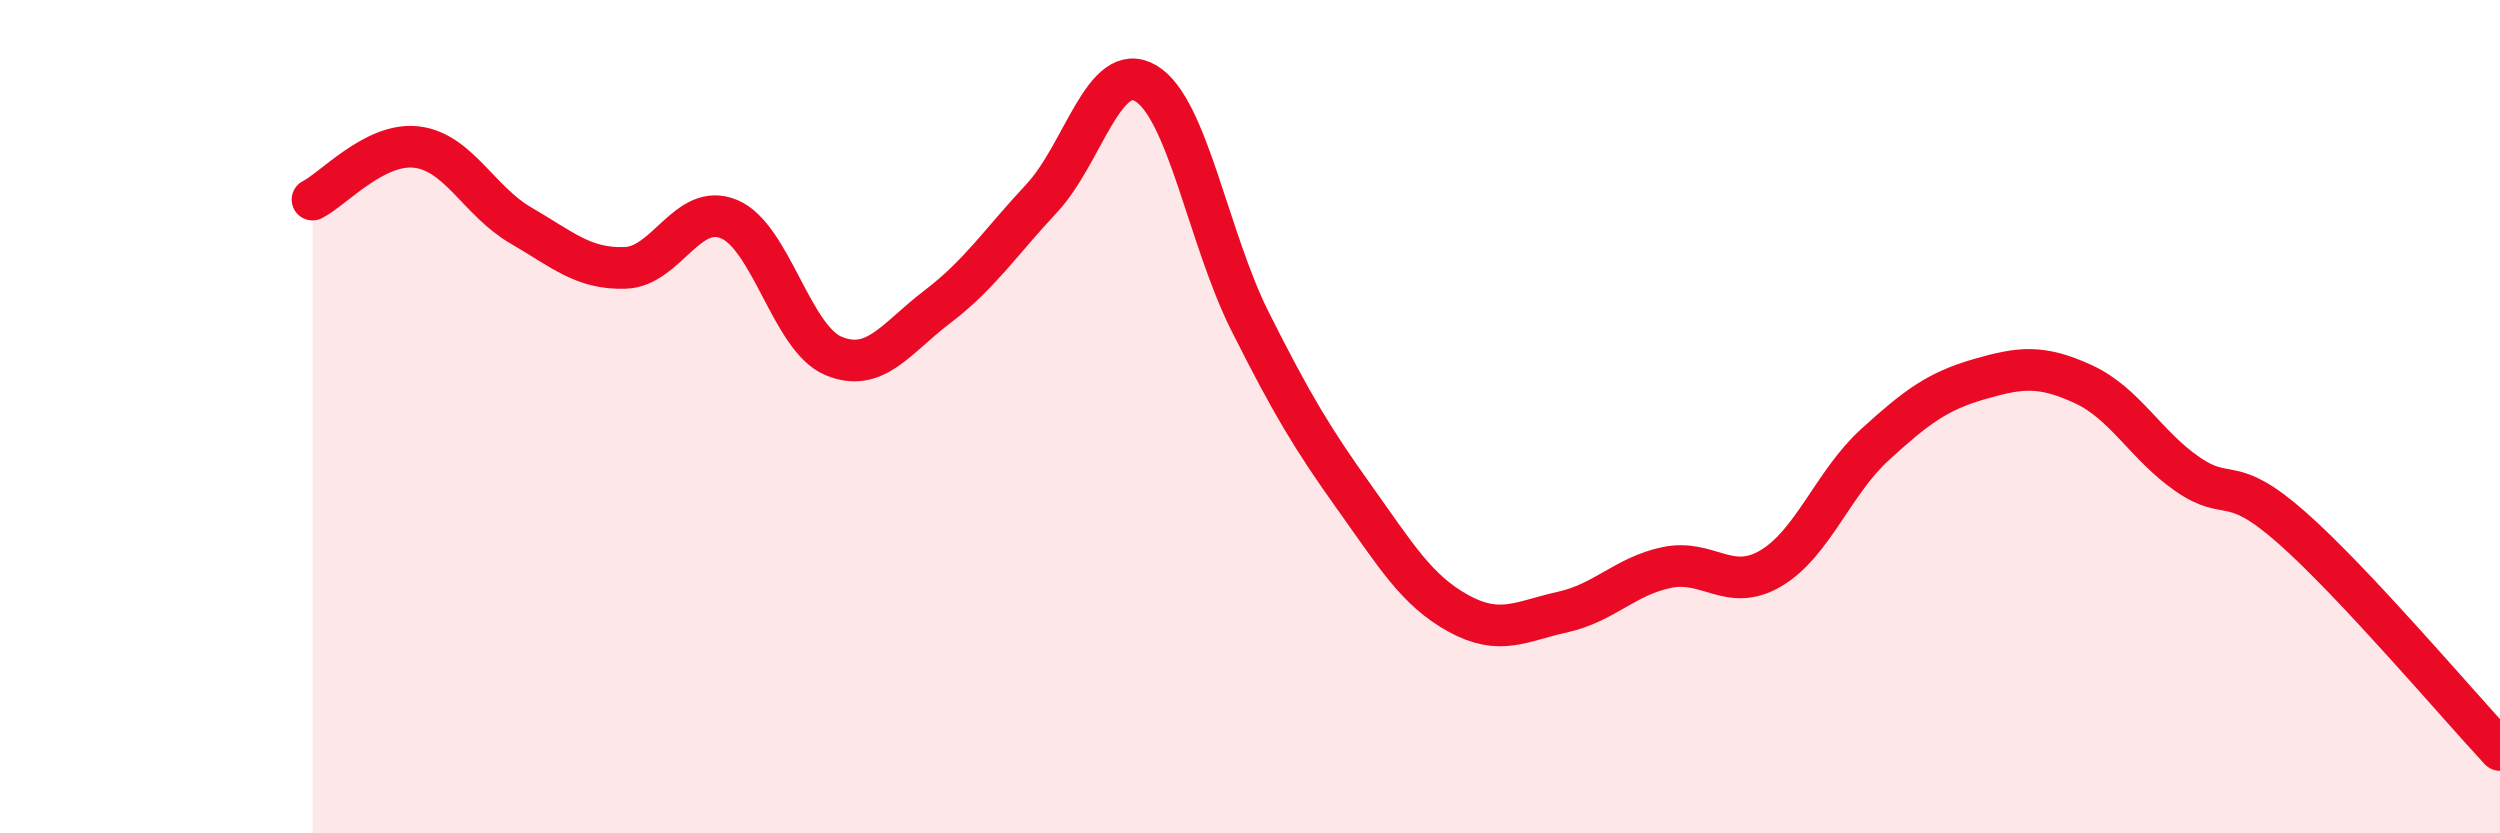 
    <svg width="60" height="20" viewBox="0 0 60 20" xmlns="http://www.w3.org/2000/svg">
      <path
        d="M 7.5,4.79 C 8,4.54 9,3.41 10,3.53 C 11,3.65 11.5,4.83 12.5,5.41 C 13.5,5.99 14,6.46 15,6.43 C 16,6.4 16.5,4.84 17.5,5.26 C 18.5,5.68 19,8.12 20,8.54 C 21,8.96 21.5,8.12 22.5,7.36 C 23.5,6.6 24,5.83 25,4.76 C 26,3.69 26.5,1.41 27.5,2 C 28.5,2.59 29,5.72 30,7.71 C 31,9.7 31.5,10.53 32.5,11.93 C 33.5,13.33 34,14.17 35,14.72 C 36,15.27 36.5,14.91 37.5,14.69 C 38.5,14.47 39,13.83 40,13.62 C 41,13.41 41.5,14.23 42.5,13.64 C 43.5,13.05 44,11.58 45,10.67 C 46,9.76 46.5,9.39 47.5,9.1 C 48.5,8.81 49,8.76 50,9.22 C 51,9.68 51.5,10.69 52.5,11.38 C 53.5,12.07 53.5,11.34 55,12.66 C 56.5,13.98 59,16.93 60,18L60 20L7.5 20Z"
        fill="#EB0A25"
        opacity="0.1"
        stroke-linecap="round"
        stroke-linejoin="round"
      />
      <path
        d="M 7.5,4.79 C 8,4.54 9,3.41 10,3.53 C 11,3.65 11.5,4.83 12.5,5.41 C 13.5,5.99 14,6.46 15,6.43 C 16,6.4 16.5,4.84 17.5,5.26 C 18.5,5.68 19,8.12 20,8.54 C 21,8.96 21.5,8.12 22.5,7.36 C 23.5,6.6 24,5.83 25,4.76 C 26,3.69 26.5,1.41 27.5,2 C 28.5,2.59 29,5.72 30,7.71 C 31,9.7 31.5,10.53 32.5,11.93 C 33.5,13.33 34,14.17 35,14.72 C 36,15.27 36.5,14.91 37.5,14.69 C 38.5,14.47 39,13.83 40,13.62 C 41,13.41 41.5,14.23 42.5,13.64 C 43.5,13.05 44,11.58 45,10.67 C 46,9.76 46.5,9.39 47.5,9.1 C 48.5,8.81 49,8.76 50,9.22 C 51,9.68 51.5,10.69 52.5,11.38 C 53.5,12.07 53.5,11.34 55,12.66 C 56.5,13.98 59,16.93 60,18"
        stroke="#EB0A25"
        stroke-width="1"
        fill="none"
        stroke-linecap="round"
        stroke-linejoin="round"
      />
    </svg>
  
